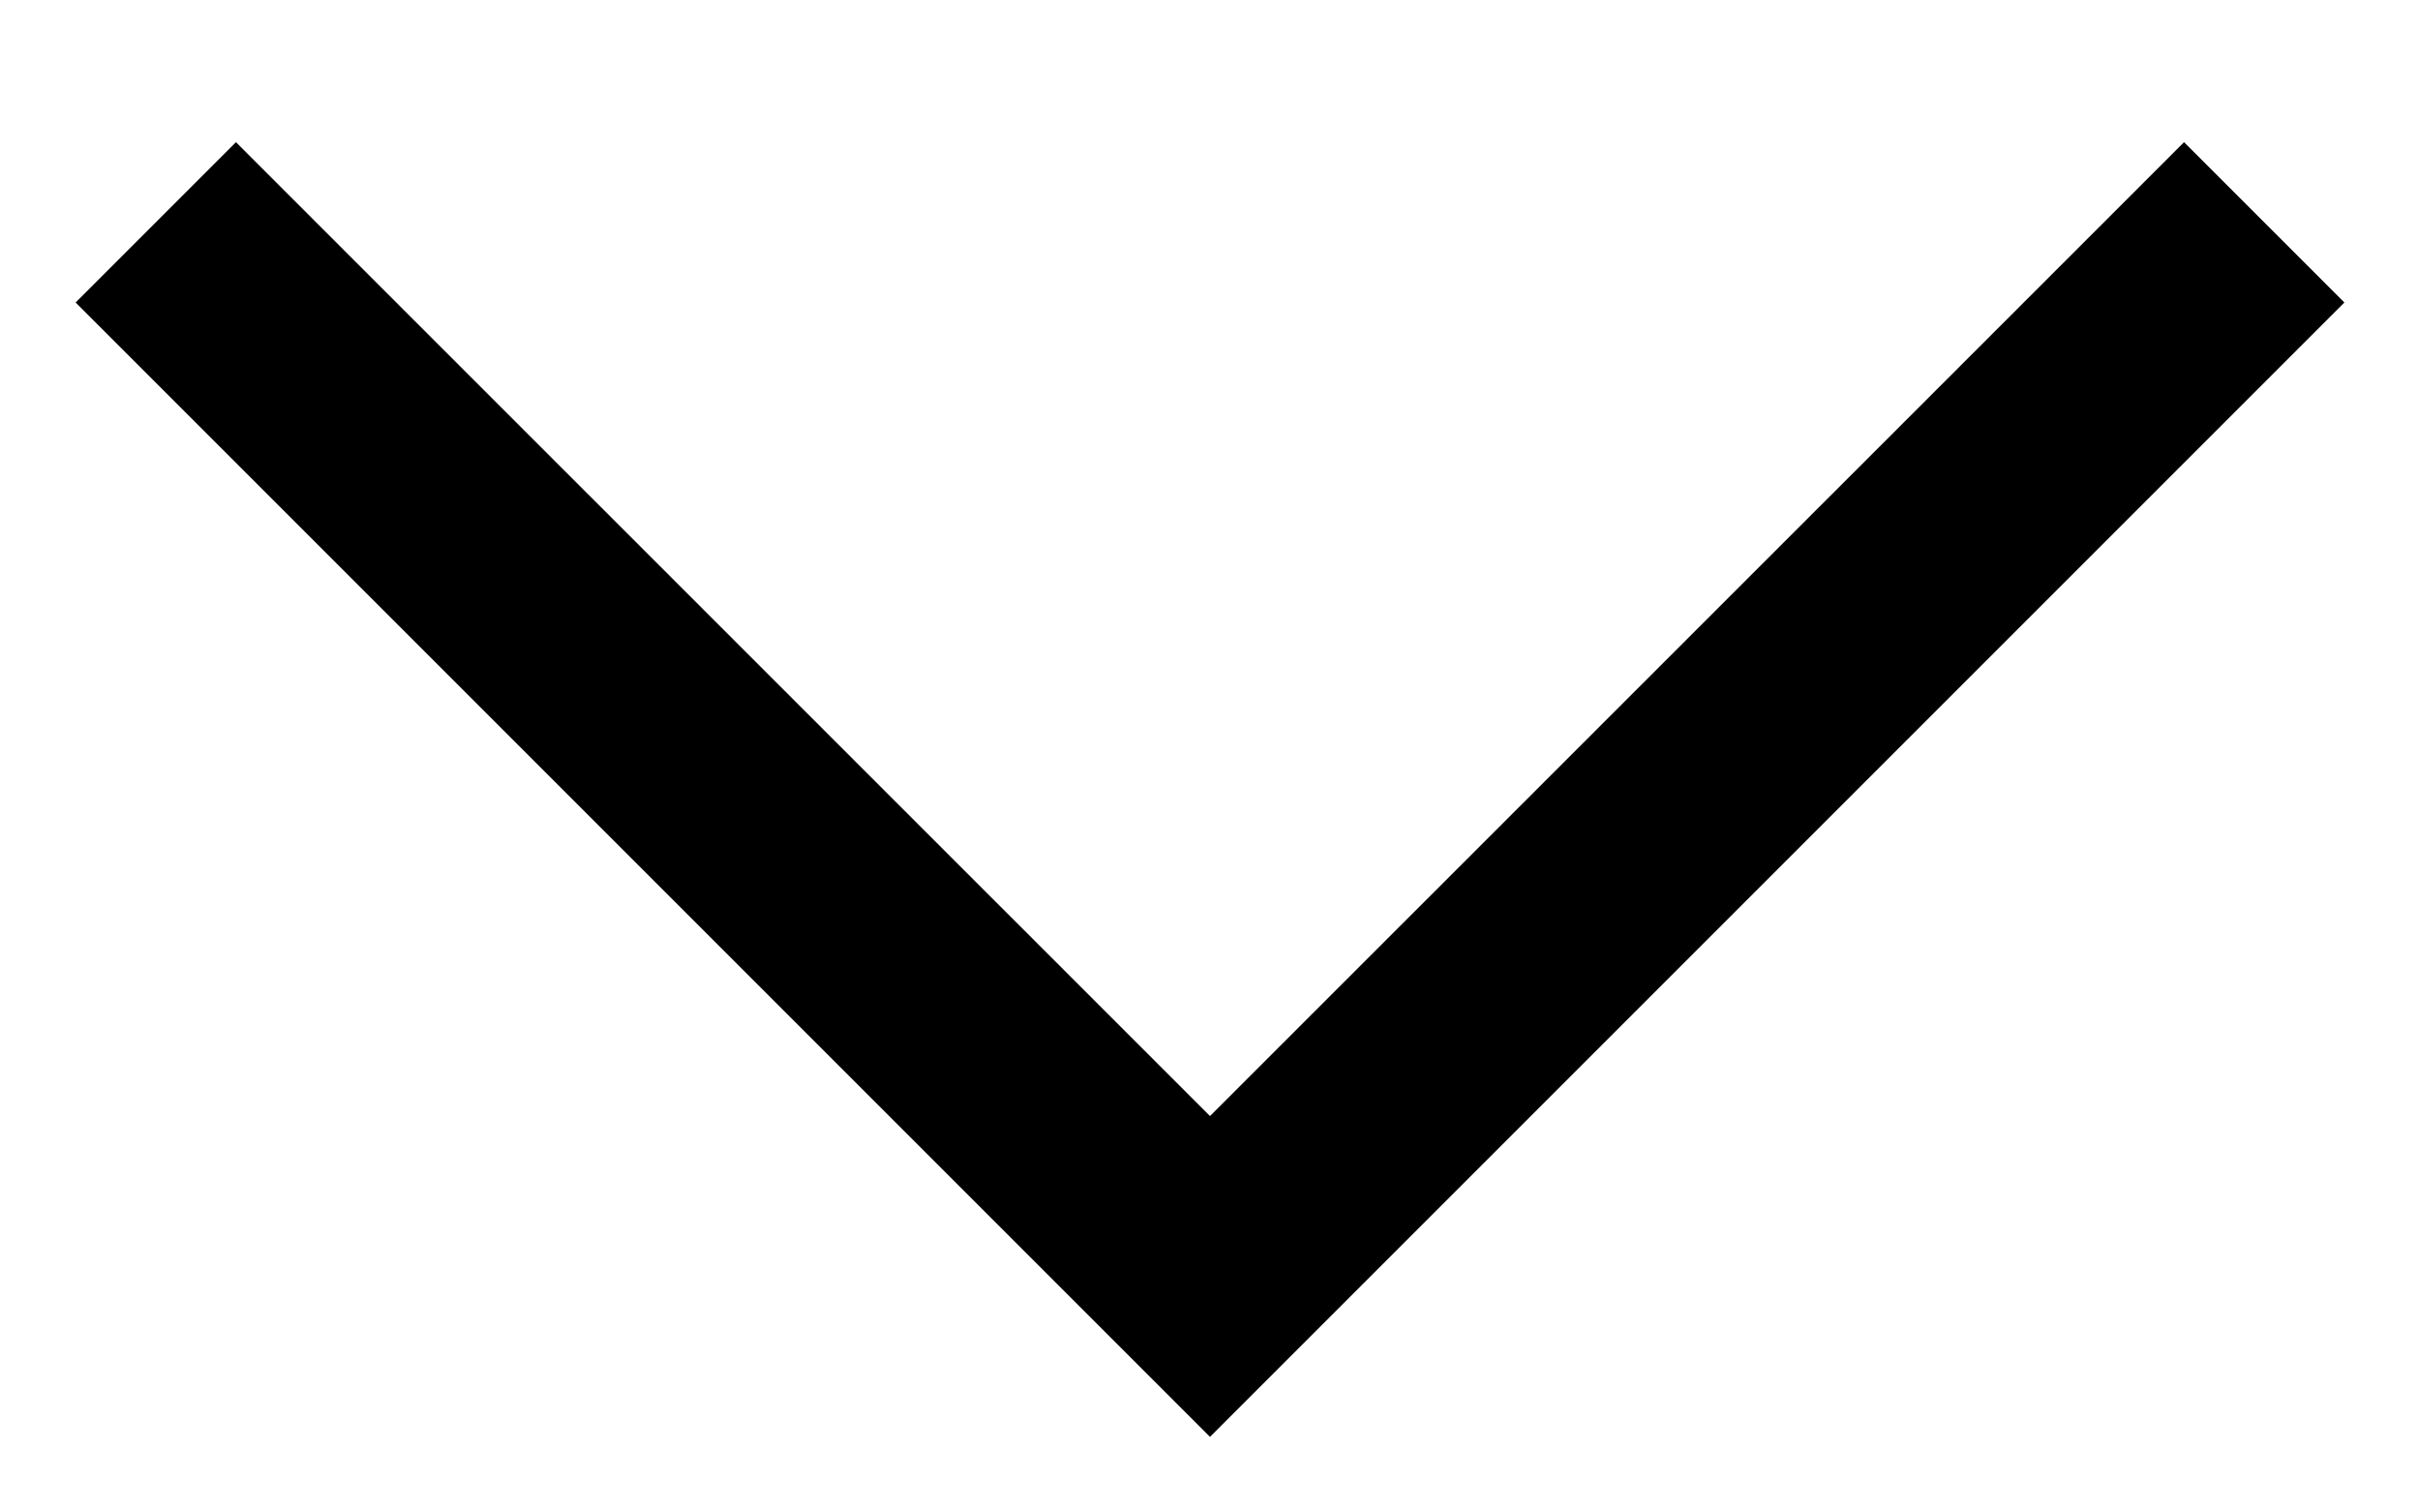 <?xml version="1.0" encoding="UTF-8"?>
<svg width="16px" height="10px" viewBox="0 0 16 10" version="1.1" xmlns="http://www.w3.org/2000/svg" xmlns:xlink="http://www.w3.org/1999/xlink">
    <title>B29DC697-5C87-4408-8224-C83BED7080D6</title>
    <defs>
        <polygon id="path-1" points="8 9.5 0.5 2 1.56 0.94 8 7.379 14.44 0.94 15.5 2"></polygon>
    </defs>
    <g id="Page-1" stroke="none" stroke-width="1" fill="none" fill-rule="evenodd">
        <g id="05-The-Hospital-Departments---Anesthesia-&amp;-Recovery" transform="translate(-1253, -1403)">
            <g id="Group-3" transform="translate(461, 1373)">
                <g id="ic/24/arrow/down" transform="translate(792, 30)">
                    <mask id="mask-2" fill="white">
                        <use xlink:href="#path-1"></use>
                    </mask>
                    <use id="icon-color" fill="#000000" xlink:href="#path-1"></use>
                </g>
            </g>
        </g>
    </g>
</svg>